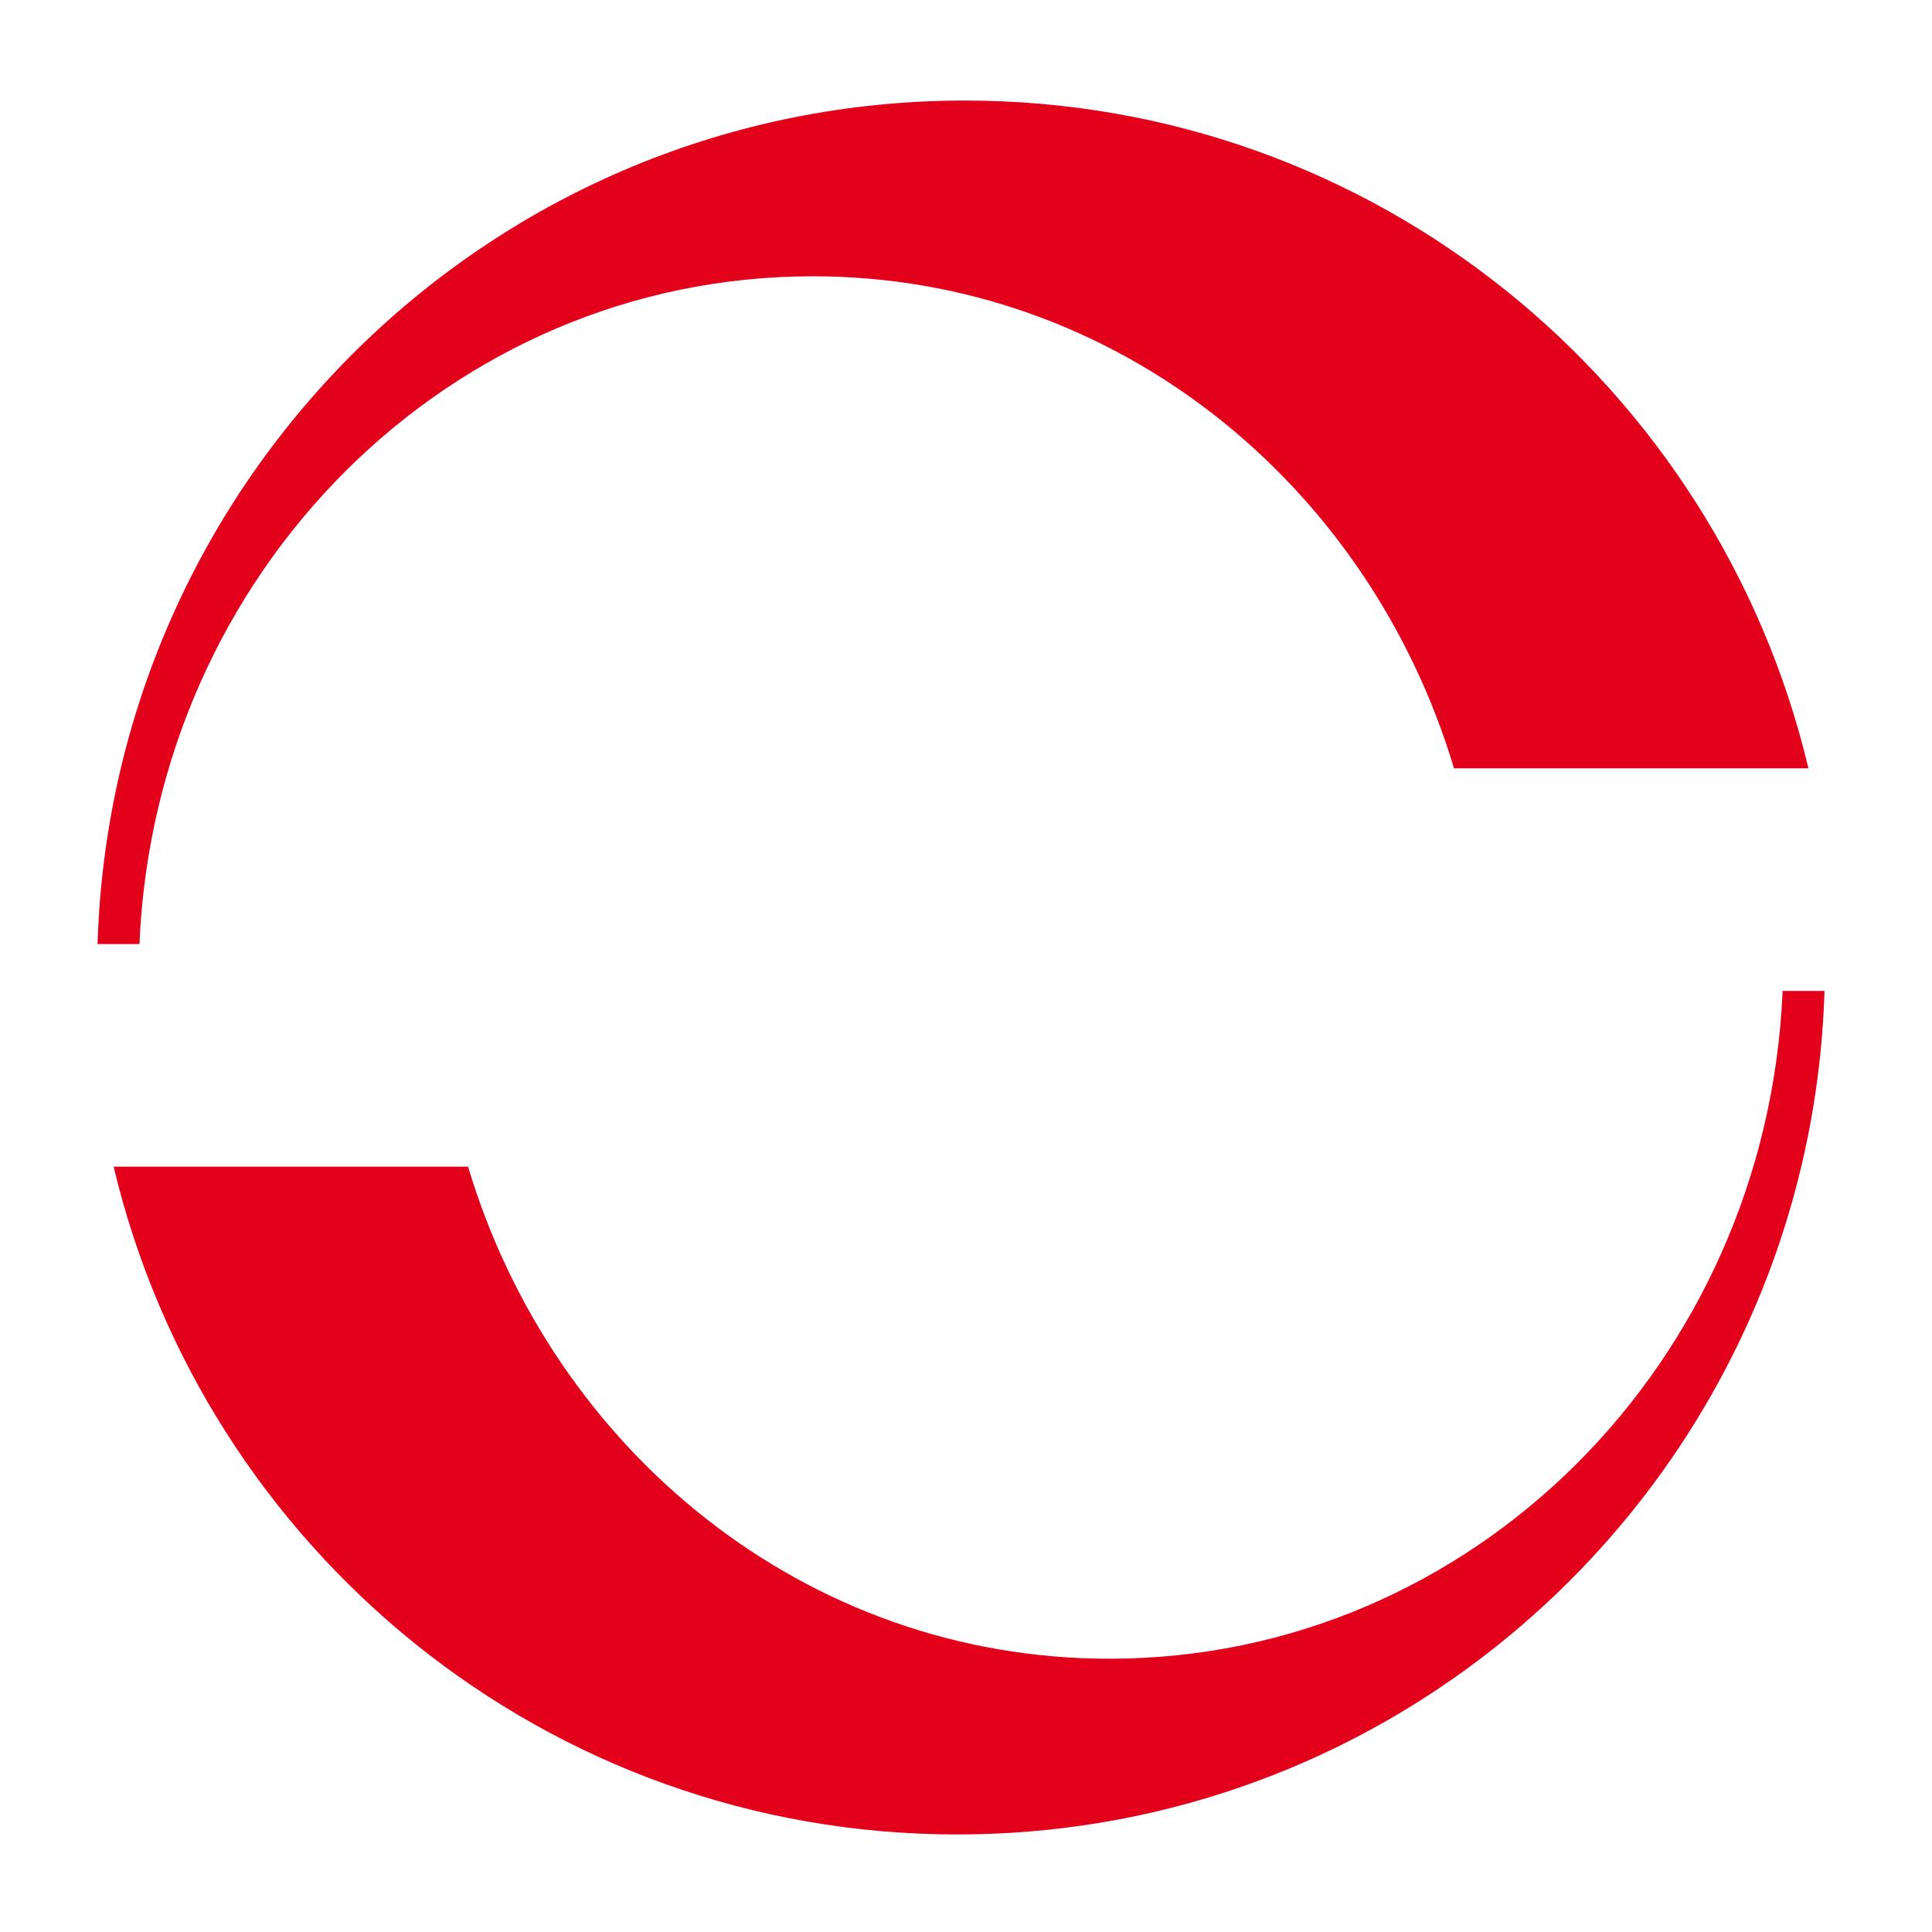 <?xml version="1.0" encoding="UTF-8" standalone="no"?>
<svg
   xmlns:dc="http://purl.org/dc/elements/1.1/"
   xmlns:cc="http://creativecommons.org/ns#"
   xmlns:rdf="http://www.w3.org/1999/02/22-rdf-syntax-ns#"
   xmlns:svg="http://www.w3.org/2000/svg"
   xmlns="http://www.w3.org/2000/svg"
   viewBox="0 0 198 198"
   height="198"
   width="198"
   xml:space="preserve"
   id="svg3732"
   version="1.1"><defs
     id="defs3736" /><g
     transform="matrix(1.333,0,0,-1.333,0,198)"
     id="g3740"><g
       transform="translate(-586.774,-348.642)"
       id="g3883"><path
         id="path3748"
         style="fill:#e2001a;fill-opacity:1;fill-rule:nonzero;stroke:none;stroke-width:0.1"
         d="m 725.812,438.108 c -6.997,29.422 -33.289,51.341 -64.856,51.341 -36.243,0 -65.581,-28.875 -66.682,-64.852 h 3.222 c 1.2,28.535 23.82,51.341 51.766,51.341 23.328,0 42.755,-15.981 49.3,-37.83 h 27.25" /><path
         id="path3750"
         style="fill:#e2001a;fill-opacity:1;fill-rule:nonzero;stroke:none;stroke-width:0.1"
         d="m 595.51,407.483 c 6.996,-29.422 33.288,-51.341 64.855,-51.341 36.244,0 65.581,28.875 66.682,64.852 h -3.222 c -1.2,-28.536 -23.82,-51.342 -51.766,-51.342 -23.328,0 -42.755,15.982 -49.3,37.831 H 595.51" /></g></g></svg>